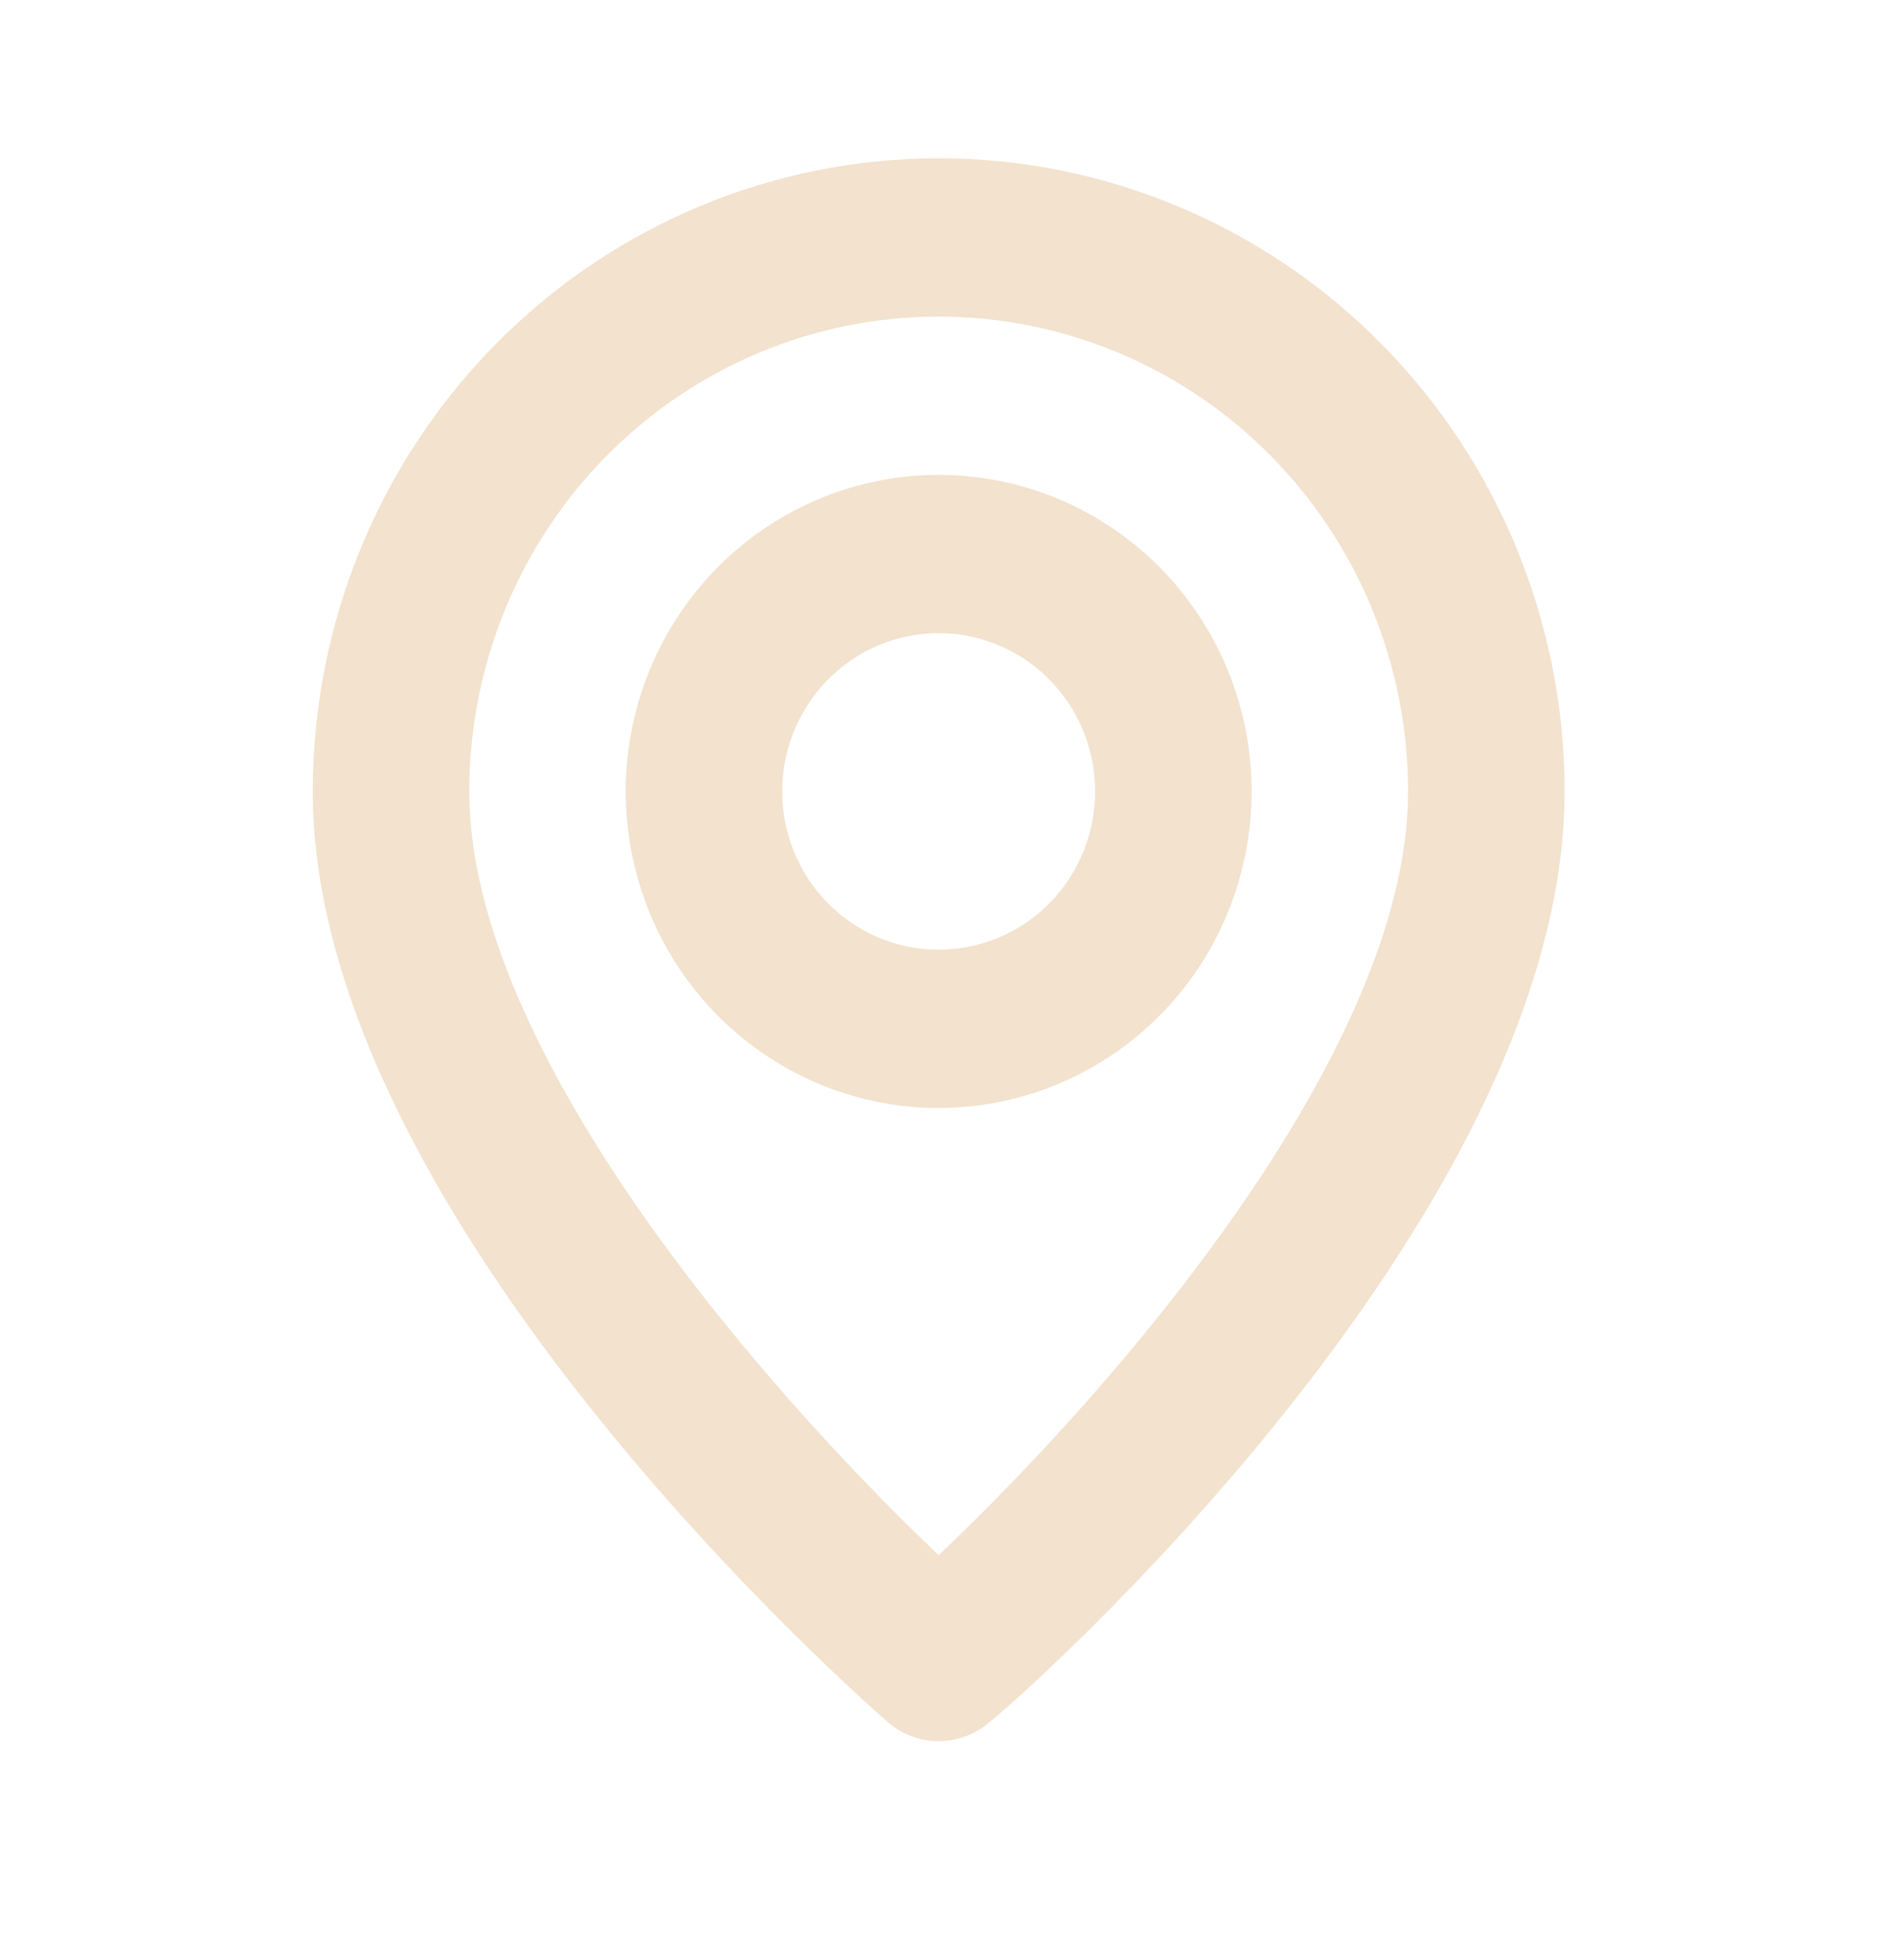 <svg width="29" height="30" viewBox="0 0 29 30" fill="none" xmlns="http://www.w3.org/2000/svg">
<path d="M14.372 2.423C11.831 2.423 9.393 3.444 7.596 5.261C5.799 7.078 4.789 9.543 4.789 12.113C4.789 18.654 13.234 26.042 13.594 26.357C13.811 26.545 14.087 26.648 14.372 26.648C14.658 26.648 14.934 26.545 15.151 26.357C15.57 26.042 23.956 18.654 23.956 12.113C23.956 9.543 22.946 7.078 21.149 5.261C19.352 3.444 16.914 2.423 14.372 2.423V2.423ZM14.372 23.801C11.821 21.379 7.185 16.158 7.185 12.113C7.185 10.185 7.942 8.337 9.29 6.974C10.638 5.611 12.466 4.845 14.372 4.845C16.279 4.845 18.107 5.611 19.455 6.974C20.803 8.337 21.56 10.185 21.56 12.113C21.56 16.158 16.924 21.391 14.372 23.801ZM14.372 7.268C13.425 7.268 12.498 7.552 11.71 8.084C10.922 8.617 10.308 9.373 9.945 10.259C9.583 11.144 9.488 12.118 9.673 13.058C9.858 13.998 10.314 14.861 10.984 15.539C11.654 16.216 12.508 16.678 13.438 16.865C14.367 17.052 15.331 16.956 16.206 16.589C17.082 16.222 17.83 15.601 18.357 14.805C18.883 14.008 19.164 13.071 19.164 12.113C19.164 10.828 18.659 9.595 17.761 8.687C16.862 7.778 15.643 7.268 14.372 7.268ZM14.372 14.535C13.899 14.535 13.435 14.393 13.041 14.127C12.647 13.861 12.34 13.482 12.159 13.04C11.978 12.597 11.93 12.11 12.023 11.64C12.115 11.17 12.343 10.739 12.678 10.4C13.013 10.061 13.44 9.83 13.905 9.737C14.37 9.643 14.851 9.691 15.289 9.875C15.727 10.058 16.101 10.368 16.364 10.767C16.628 11.165 16.768 11.634 16.768 12.113C16.768 12.755 16.516 13.371 16.067 13.826C15.617 14.28 15.008 14.535 14.372 14.535Z" fill="#F2E2CE"/>
</svg>
